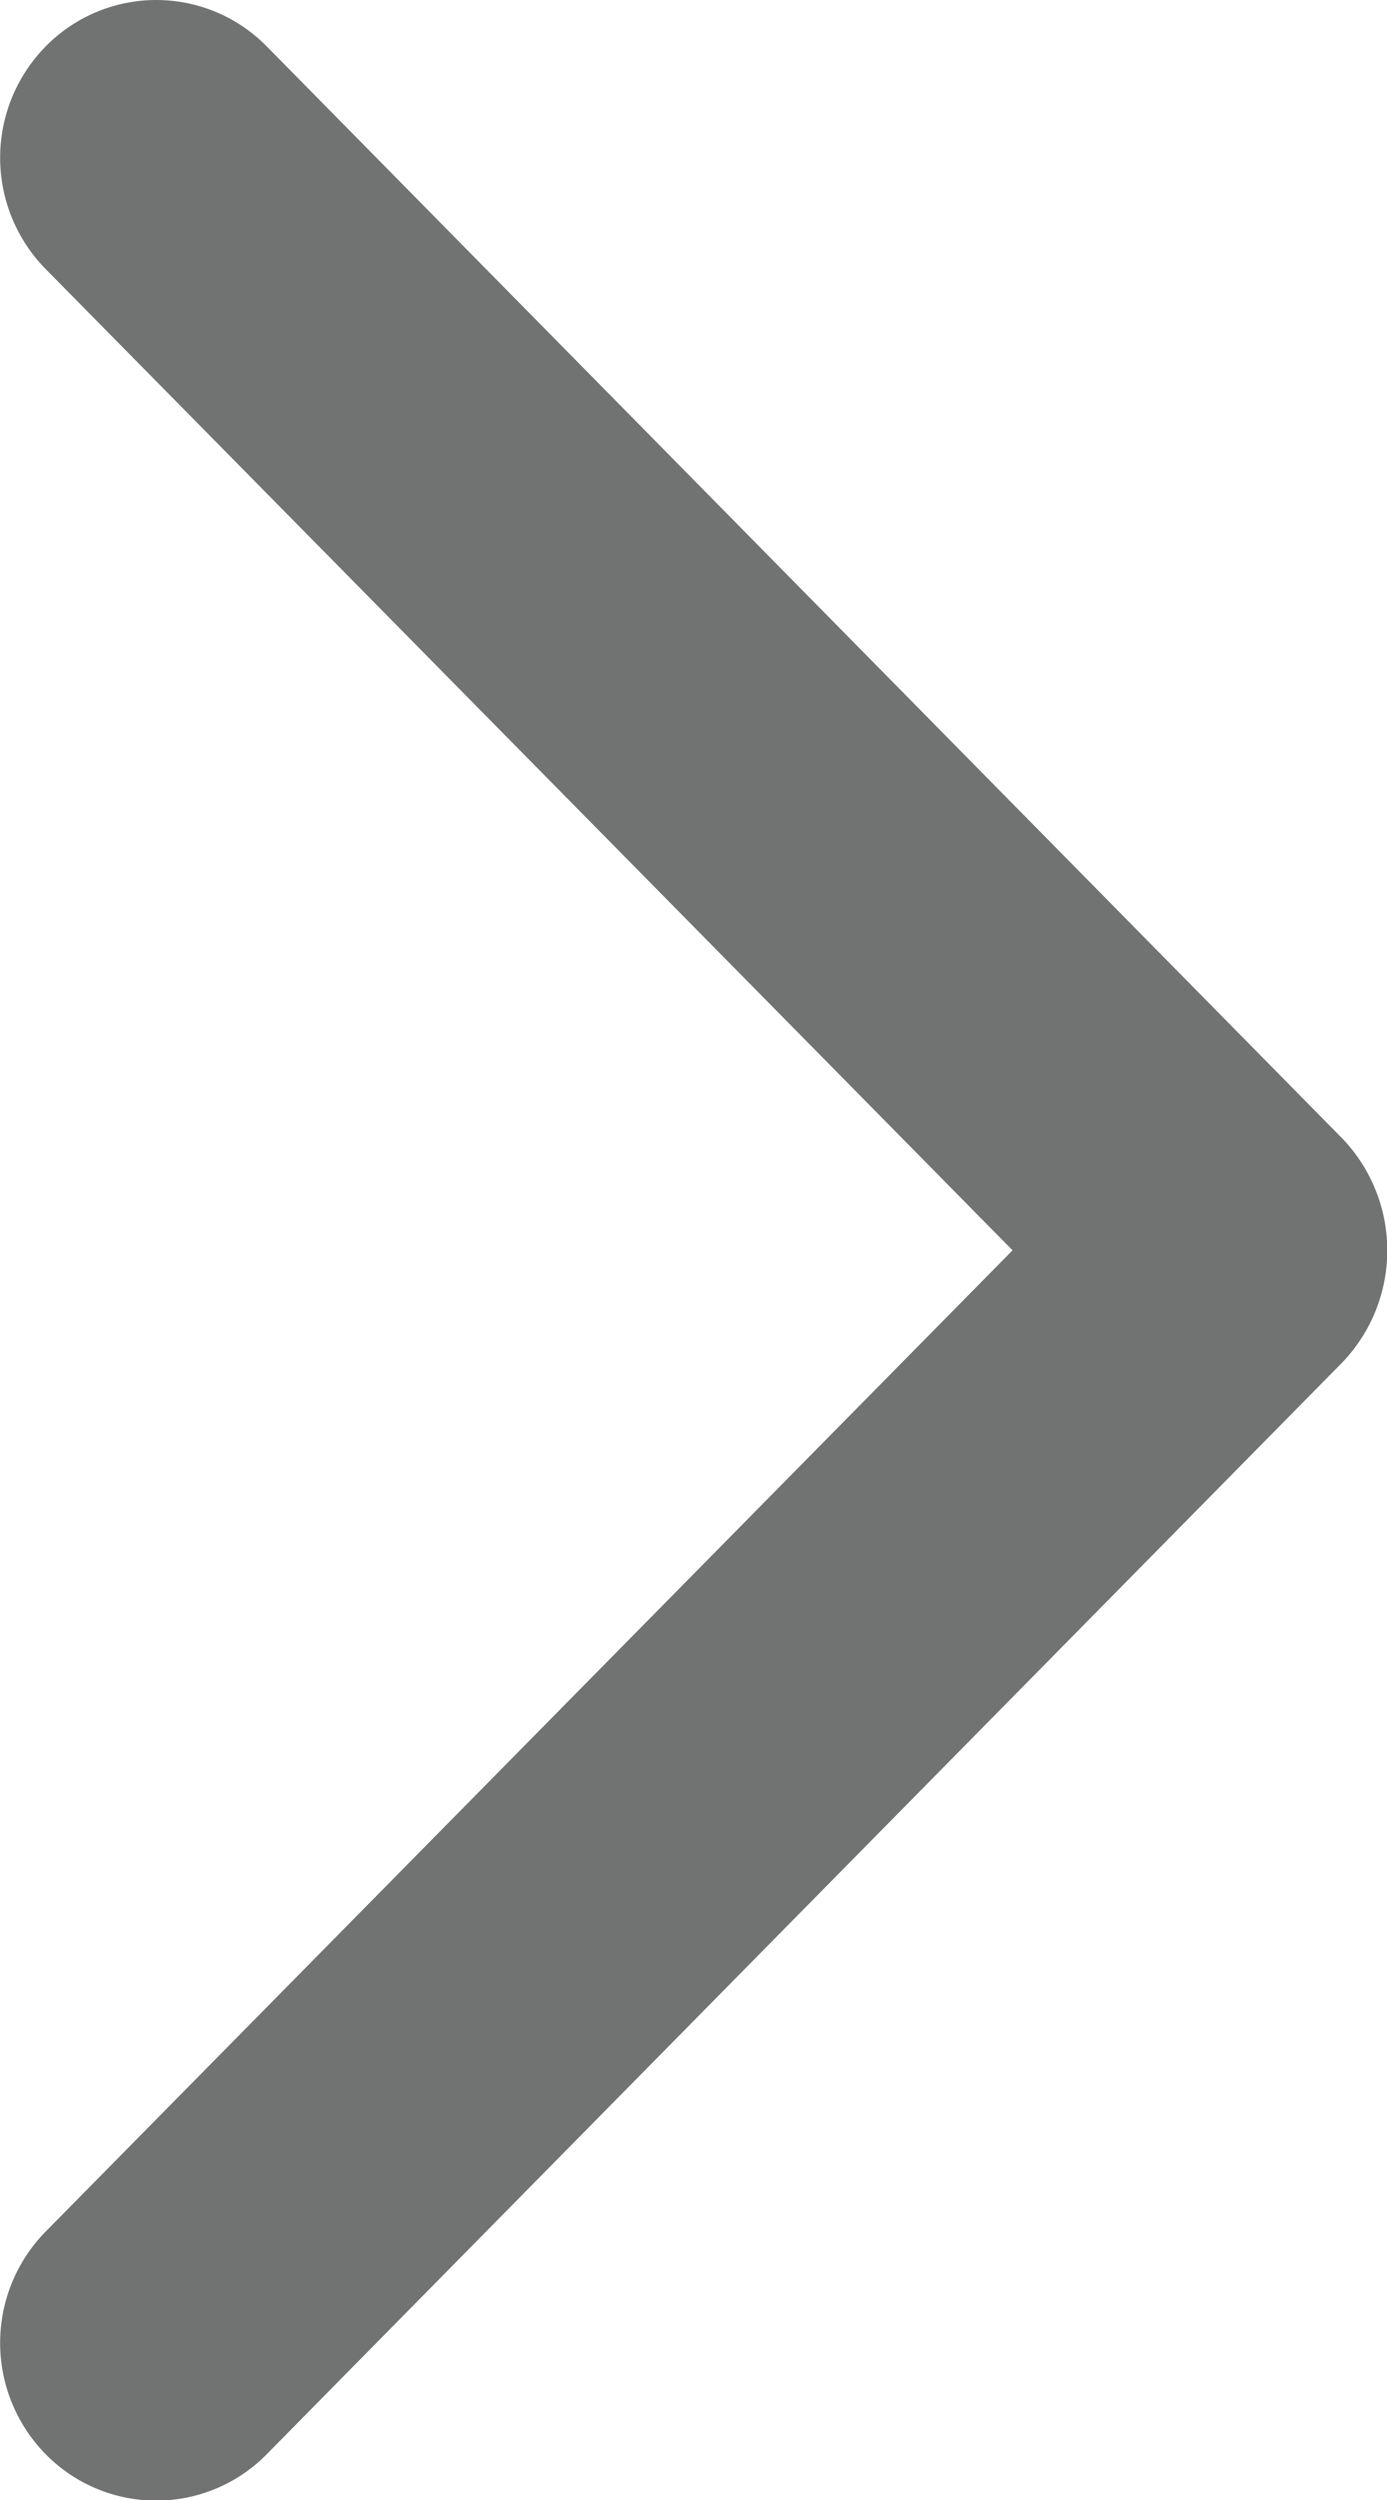 <svg xmlns="http://www.w3.org/2000/svg" width="9.327" height="16.801" viewBox="0 0 9.327 16.801">
  <g id="next" transform="translate(-12.69 -8.365)">
    <g id="Chevron_Right_Circle">
      <path id="Path_31" data-name="Path 31" d="M147.355,96.258a1.042,1.042,0,0,0-1.483,0,1.067,1.067,0,0,0,0,1.5l6.5,6.592-6.5,6.592a1.067,1.067,0,0,0,0,1.5,1.042,1.042,0,0,0,1.483,0l7.237-7.341a1.088,1.088,0,0,0,0-1.5Z" transform="translate(-132.873 -87.583)" fill="#707372"/>
    </g>
  </g>
</svg>
